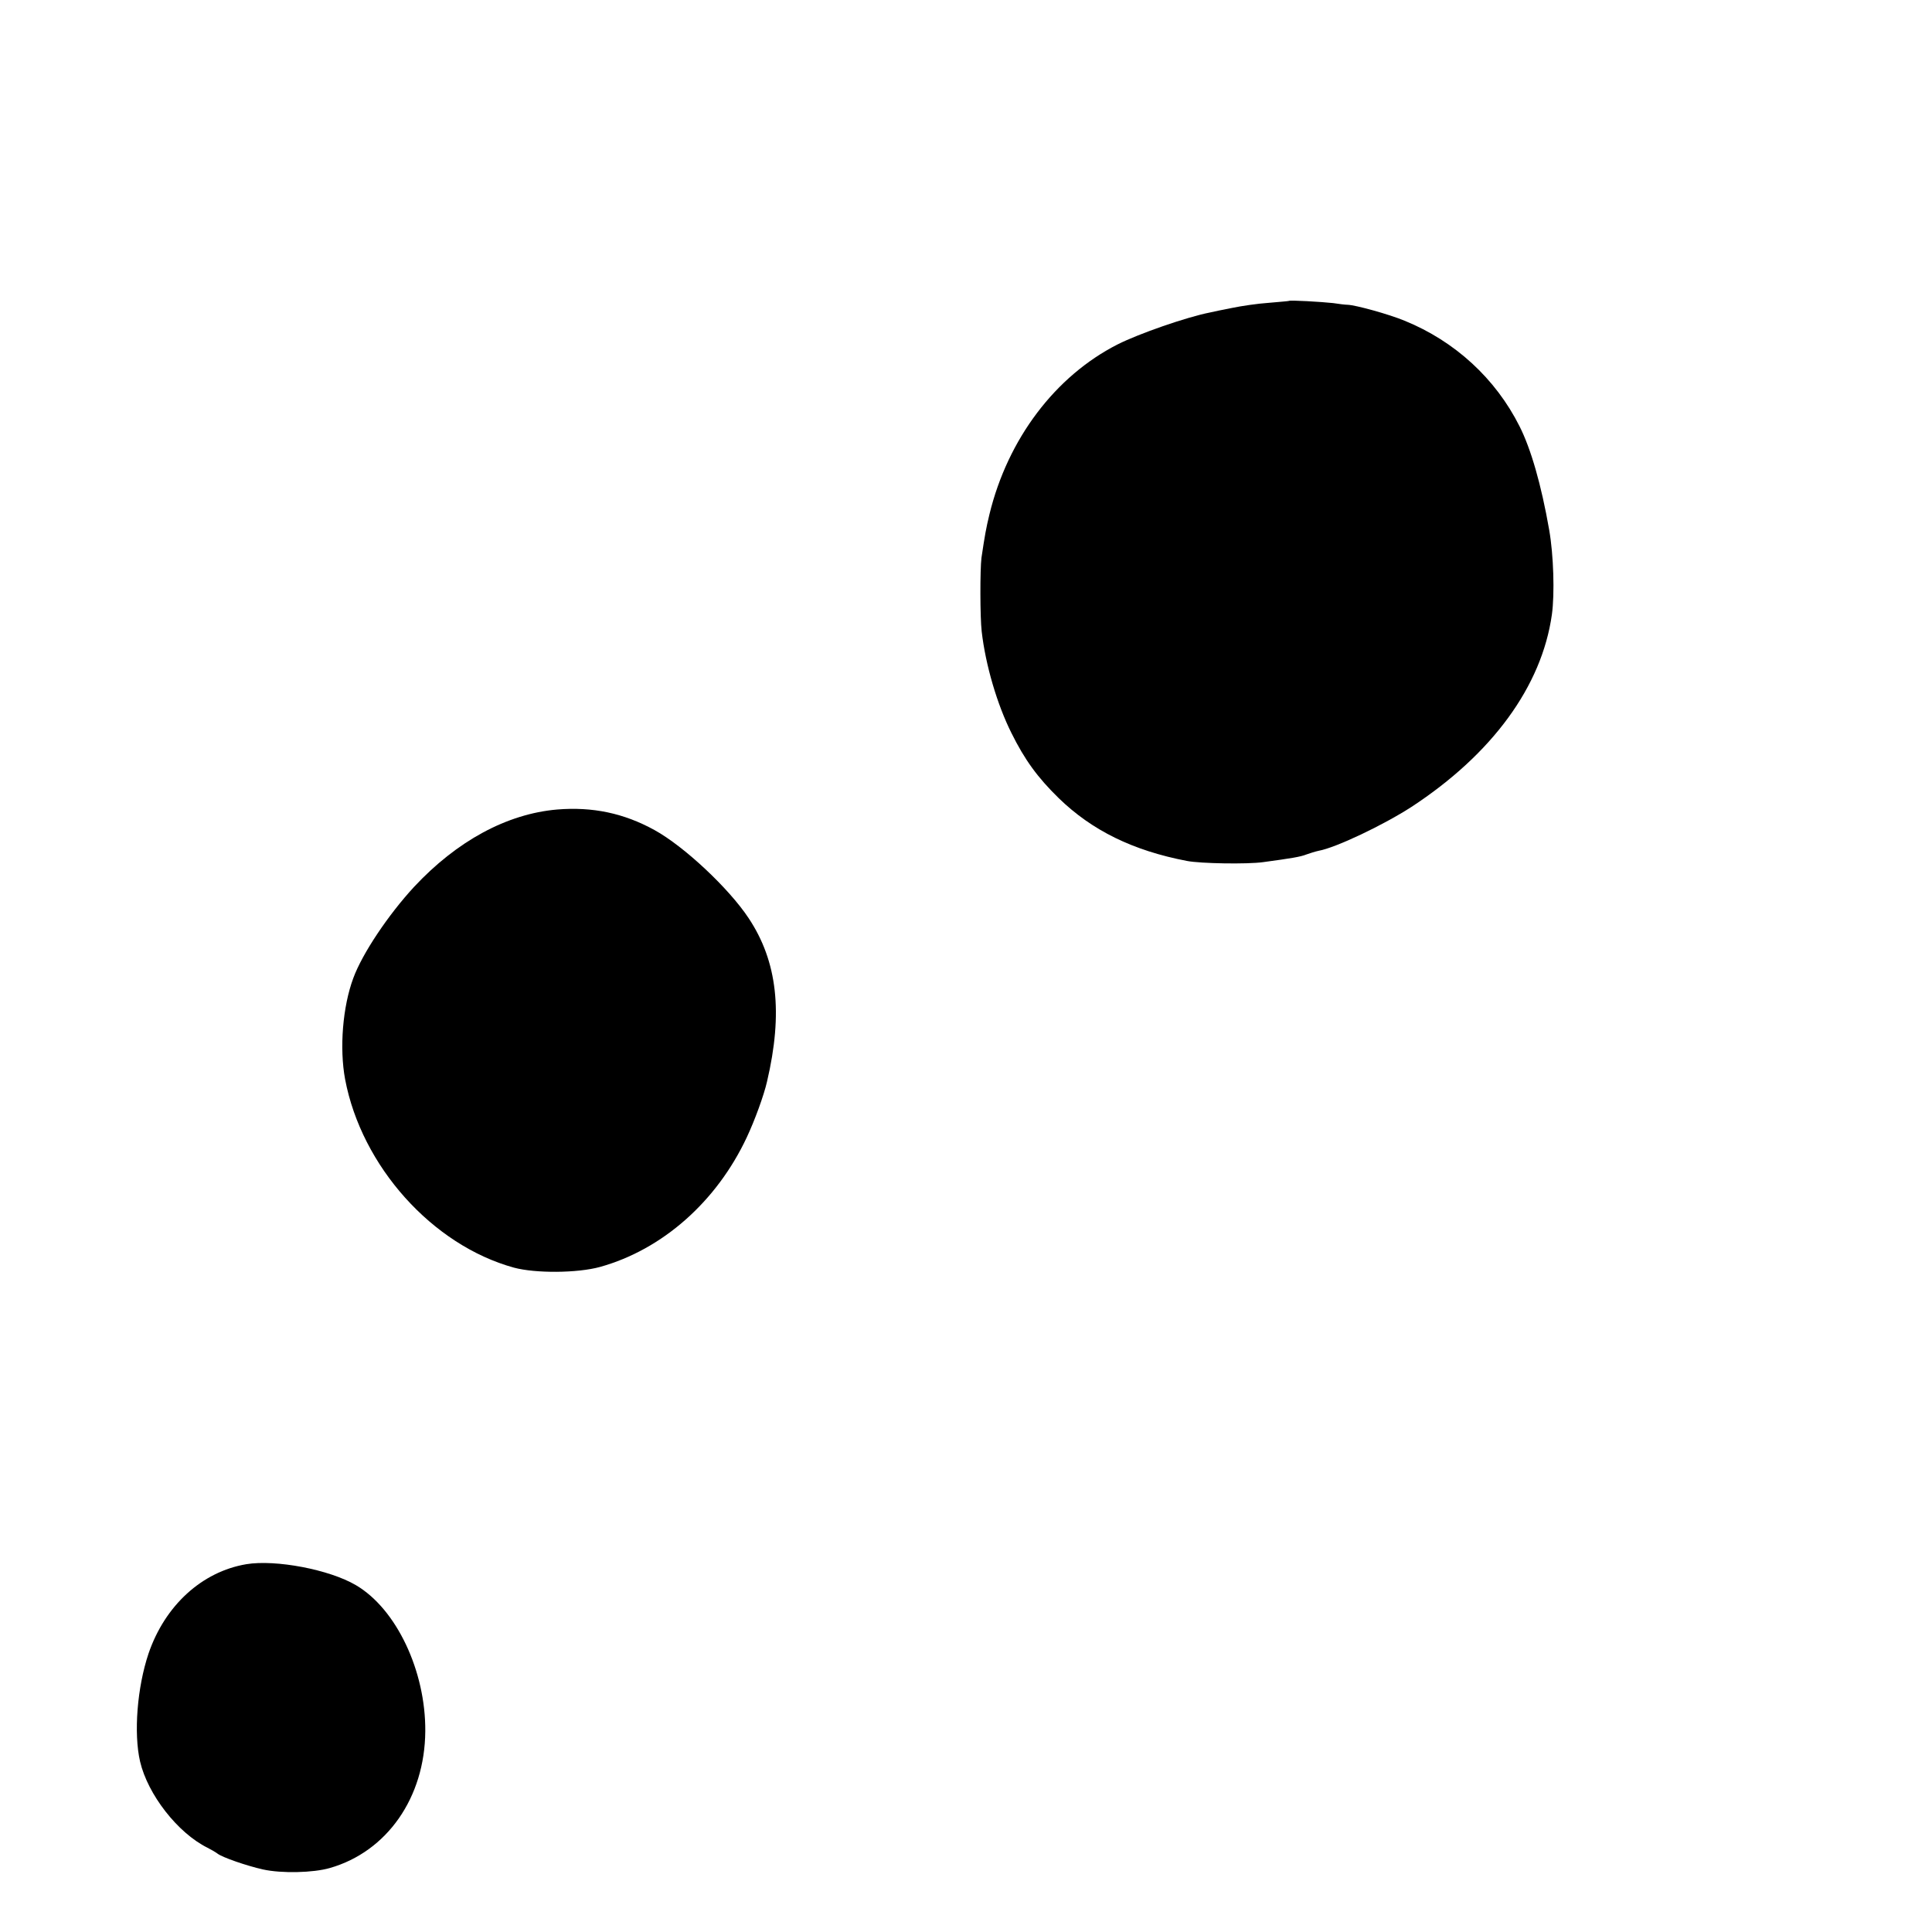 <?xml version="1.0" standalone="no"?>
<!DOCTYPE svg PUBLIC "-//W3C//DTD SVG 20010904//EN"
 "http://www.w3.org/TR/2001/REC-SVG-20010904/DTD/svg10.dtd">
<svg version="1.0" xmlns="http://www.w3.org/2000/svg"
 width="16pt" height="16pt" viewBox="0 0 16 16"
 preserveAspectRatio="xMidYMid meet">
<g transform="translate(0,16) scale(0.002,-0.002)"
fill="#000000" stroke="none">
<path d="M5337 6754 c-1 -1 -39 -4 -84 -8 -45 -3 -113 -13 -151 -21 -37 -7
-79 -16 -92 -19 -97 -19 -295 -88 -382 -132 -258 -131 -455 -391 -531 -704
-14 -58 -19 -86 -33 -180 -6 -48 -6 -245 1 -305 16 -139 64 -302 123 -420 55
-111 108 -184 196 -270 138 -134 307 -217 531 -260 57 -11 250 -14 315 -5 118
16 155 22 180 32 14 5 36 12 50 15 72 13 269 107 385 182 334 219 539 499 581
796 12 86 7 247 -11 350 -33 189 -76 337 -123 430 -99 197 -267 352 -476 437
-65 27 -203 65 -236 66 -8 0 -35 3 -60 7 -45 5 -179 13 -183 9z"/>
<path d="M2307 4648 c-208 -18 -415 -130 -593 -321 -107 -116 -214 -276 -251
-377 -44 -118 -58 -290 -34 -419 68 -360 361 -687 699 -780 89 -24 263 -23
357 3 258 72 482 270 607 536 33 70 71 174 84 231 67 285 43 498 -76 677 -82
124 -268 298 -390 365 -127 70 -257 97 -403 85z"/>
<path d="M1020 1523 c-184 -31 -337 -171 -405 -370 -47 -140 -62 -330 -35
-447 32 -137 156 -296 279 -357 14 -7 33 -18 41 -24 20 -16 122 -51 189 -66
77 -17 208 -14 277 6 237 68 393 292 395 566 2 250 -120 507 -287 605 -110 65
-333 107 -454 87z"/>
</g>
</svg>
